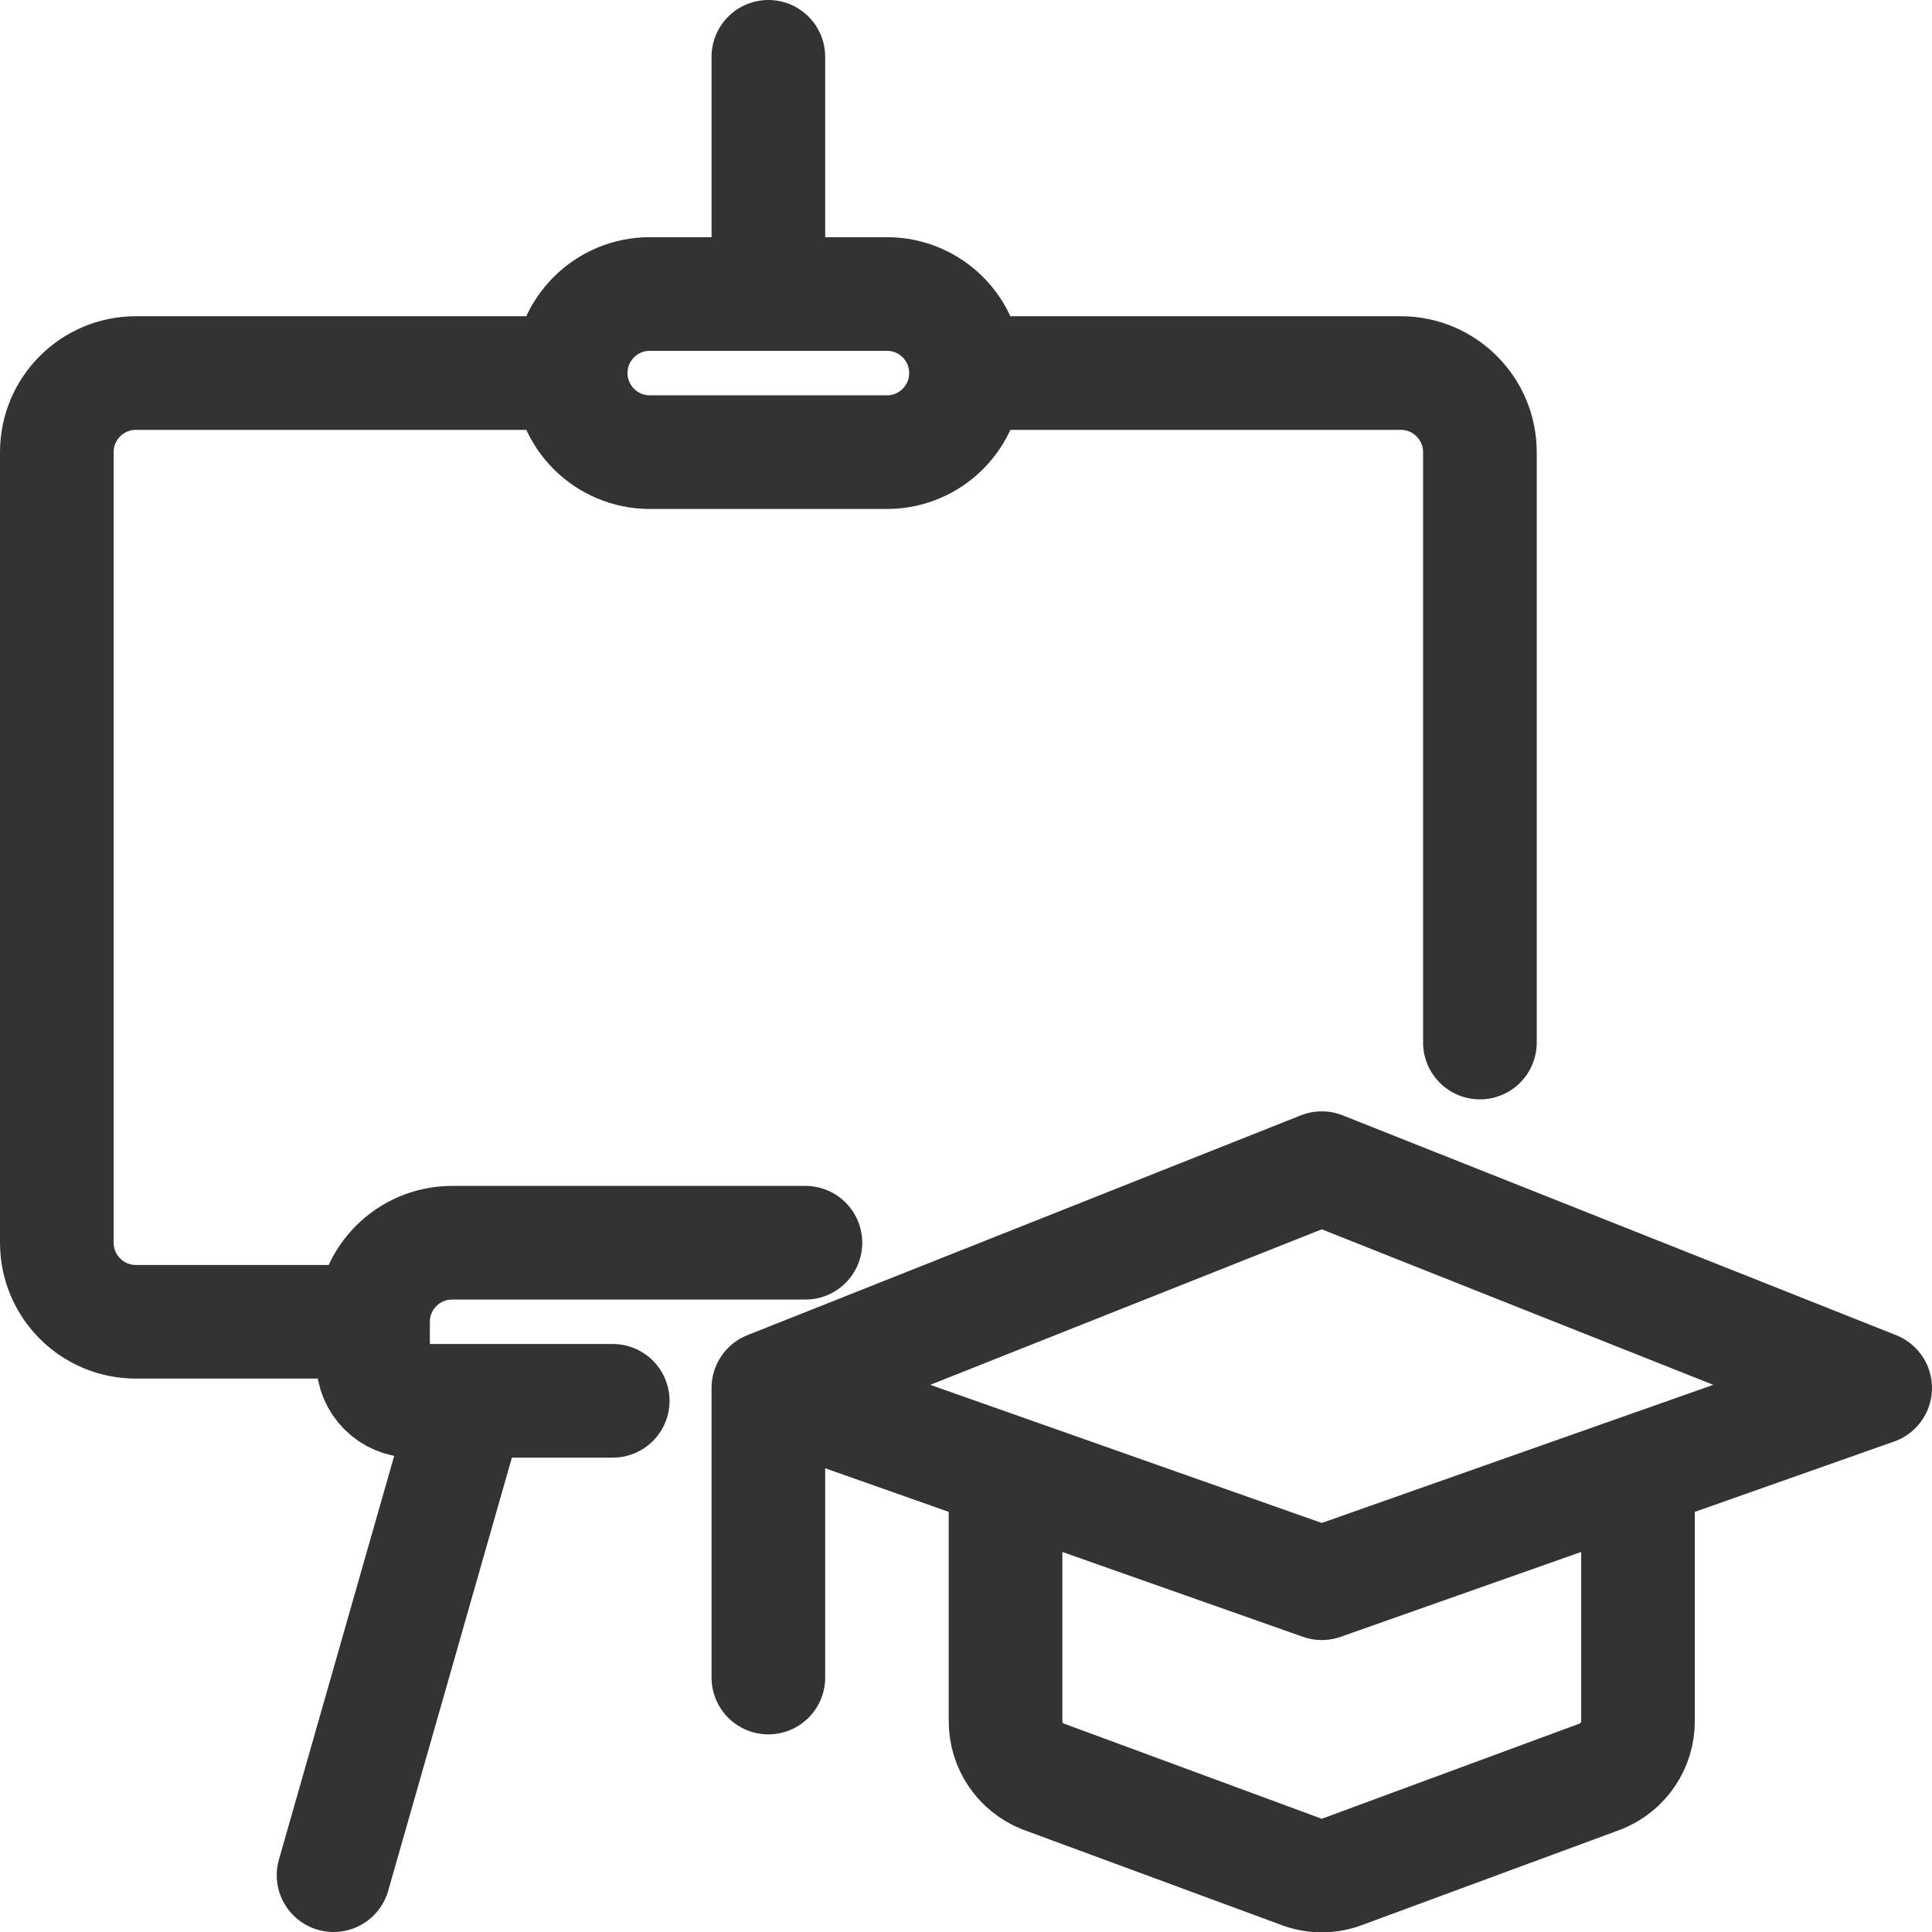 <svg width="34" height="34" viewBox="0 0 34 34" fill="none" xmlns="http://www.w3.org/2000/svg">
<g style="mix-blend-mode:multiply">
<path d="M13.522 1V5.174M6.565 23.261H2.391C1.623 23.261 1 22.638 1 21.87V7.957C1 7.189 1.623 6.565 2.391 6.565H10.043M6.565 23.261C6.565 22.493 7.189 21.87 7.957 21.87H14.174M6.565 23.261V23.956C6.565 24.34 6.877 24.652 7.261 24.652H10.783M10.043 6.565C10.043 5.797 10.667 5.174 11.435 5.174H15.609C16.377 5.174 17 5.797 17 6.565M10.043 6.565C10.043 7.333 10.667 7.957 11.435 7.957H15.609C16.377 7.957 17 7.333 17 6.565M17 6.565H24.652C25.42 6.565 26.044 7.189 26.044 7.957V18.347M8.254 24.652L5.87 33M13.522 24.426L23.261 20.558L33 24.426L23.261 27.862L13.522 24.426ZM13.522 24.426V29.522M17.696 25.899V30.287C17.694 30.715 17.953 31.101 18.351 31.261L22.873 32.93C23.122 33.031 23.4 33.031 23.649 32.93L28.17 31.261C28.568 31.101 28.828 30.715 28.826 30.287V25.899" stroke="#333333" stroke-width="2" stroke-miterlimit="1.5" stroke-linecap="round" stroke-linejoin="round"/>
</g>
</svg>
